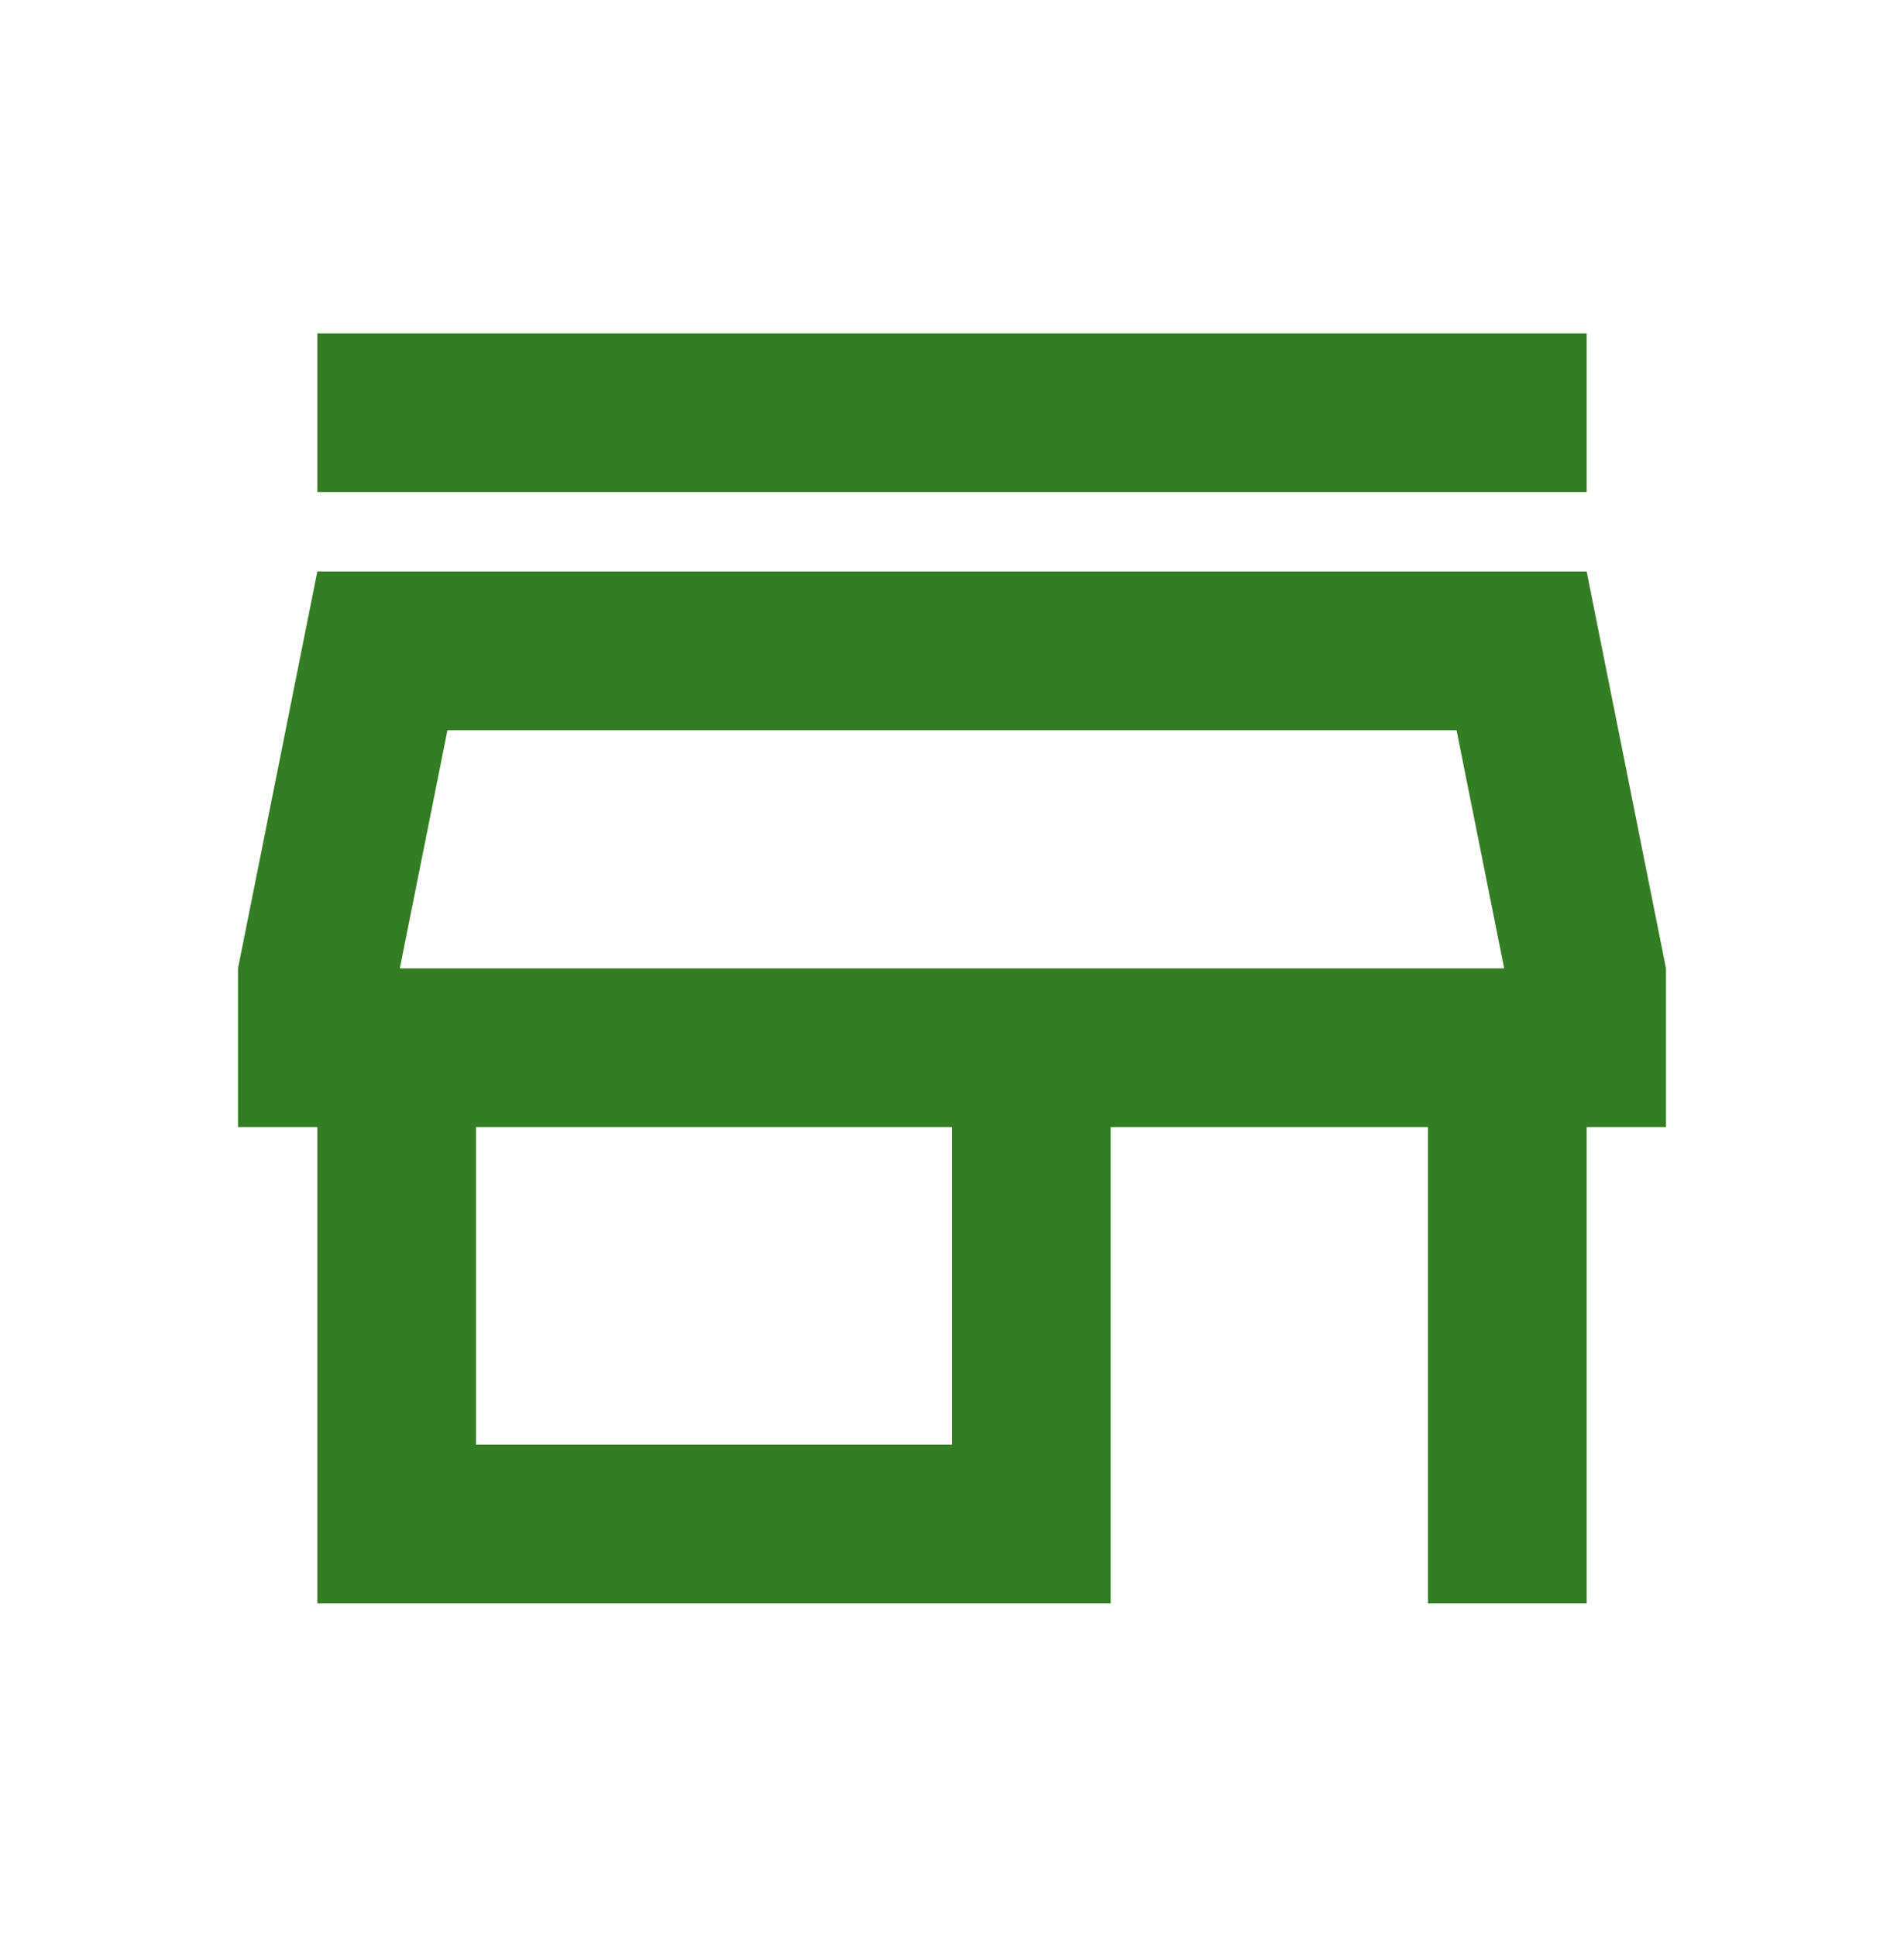 <svg width="60" height="61" viewBox="0 0 60 61" fill="none" xmlns="http://www.w3.org/2000/svg">
<g clip-path="url(#clip0_30_498)">
<path d="M45.9 23L47.4 30.5H12.6L14.1 23H45.9ZM50 10.5H10V15.5H50V10.5ZM50 18H10L7.5 30.5V35.5H10V50.5H35V35.5H45V50.5H50V35.5H52.5V30.5L50 18ZM15 45.5V35.5H30V45.5H15Z" fill="#347D24"/>
</g>
<defs>
<clipPath id="clip0_30_498">
<rect width="60" height="60" fill="white" transform="translate(0 0.5)"/>
</clipPath>
</defs>
</svg>
